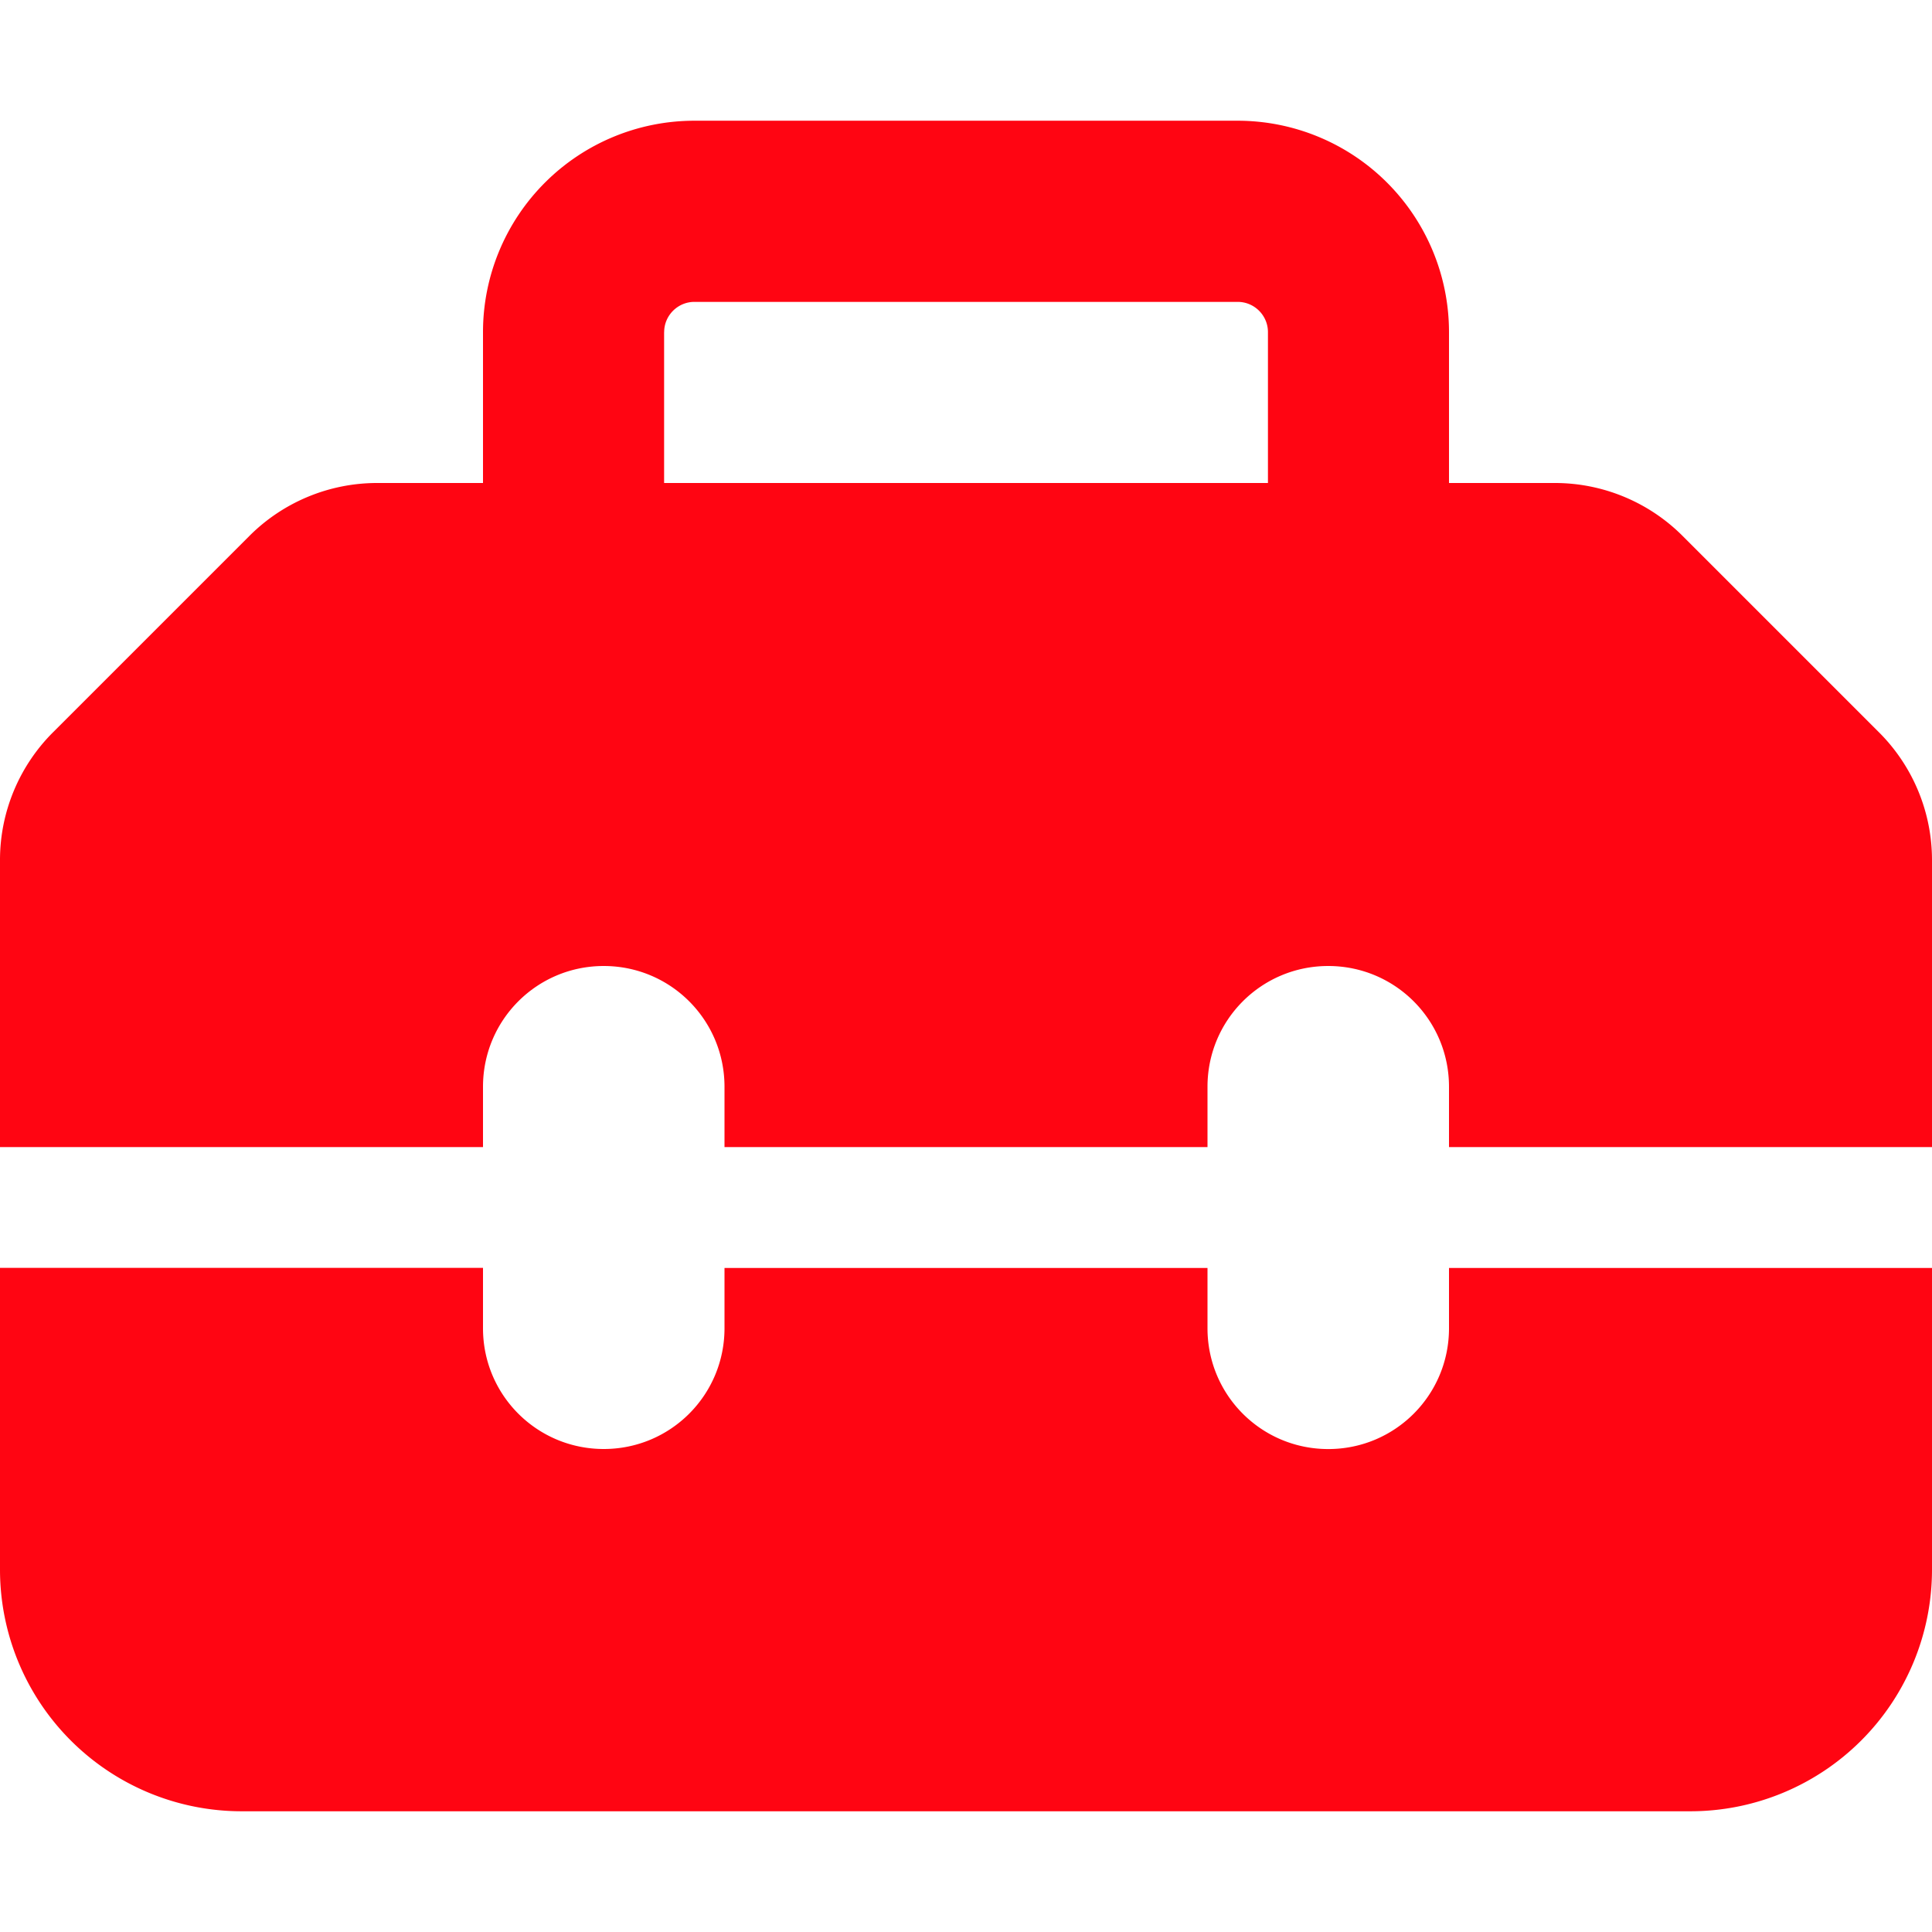 <svg xmlns="http://www.w3.org/2000/svg" width="35" height="35"><path style="stroke:none;fill-rule:nonzero;fill:#ff0512;fill-opacity:1" d="M12.031 6.016V8.75H22.97V6.016c0-.301-.246-.547-.547-.547h-9.844c-.3 0-.547.246-.547.547ZM8.75 8.75V6.016a3.83 3.83 0 0 1 3.828-3.829h9.844a3.83 3.83 0 0 1 3.828 3.829V8.75h1.922a3.27 3.27 0 0 1 2.316.965l3.547 3.547A3.27 3.27 0 0 1 35 15.578v5.203h-8.75v-1.093c0-1.211-.977-2.188-2.188-2.188-1.21 0-2.187.977-2.187 2.188v1.093h-8.75v-1.093c0-1.211-.977-2.188-2.188-2.188-1.21 0-2.187.977-2.187 2.188v1.093H0v-5.203c0-.867.348-1.703.965-2.316l3.547-3.547a3.27 3.27 0 0 1 2.316-.965ZM0 28.438v-5.47h8.75v1.095c0 1.21.977 2.187 2.188 2.187 1.21 0 2.187-.977 2.187-2.188V22.97h8.75v1.093c0 1.211.977 2.188 2.188 2.188 1.21 0 2.187-.977 2.187-2.188V22.97H35v5.468a4.378 4.378 0 0 1-4.375 4.375H4.375A4.378 4.378 0 0 1 0 28.439Zm0 0"/></svg>